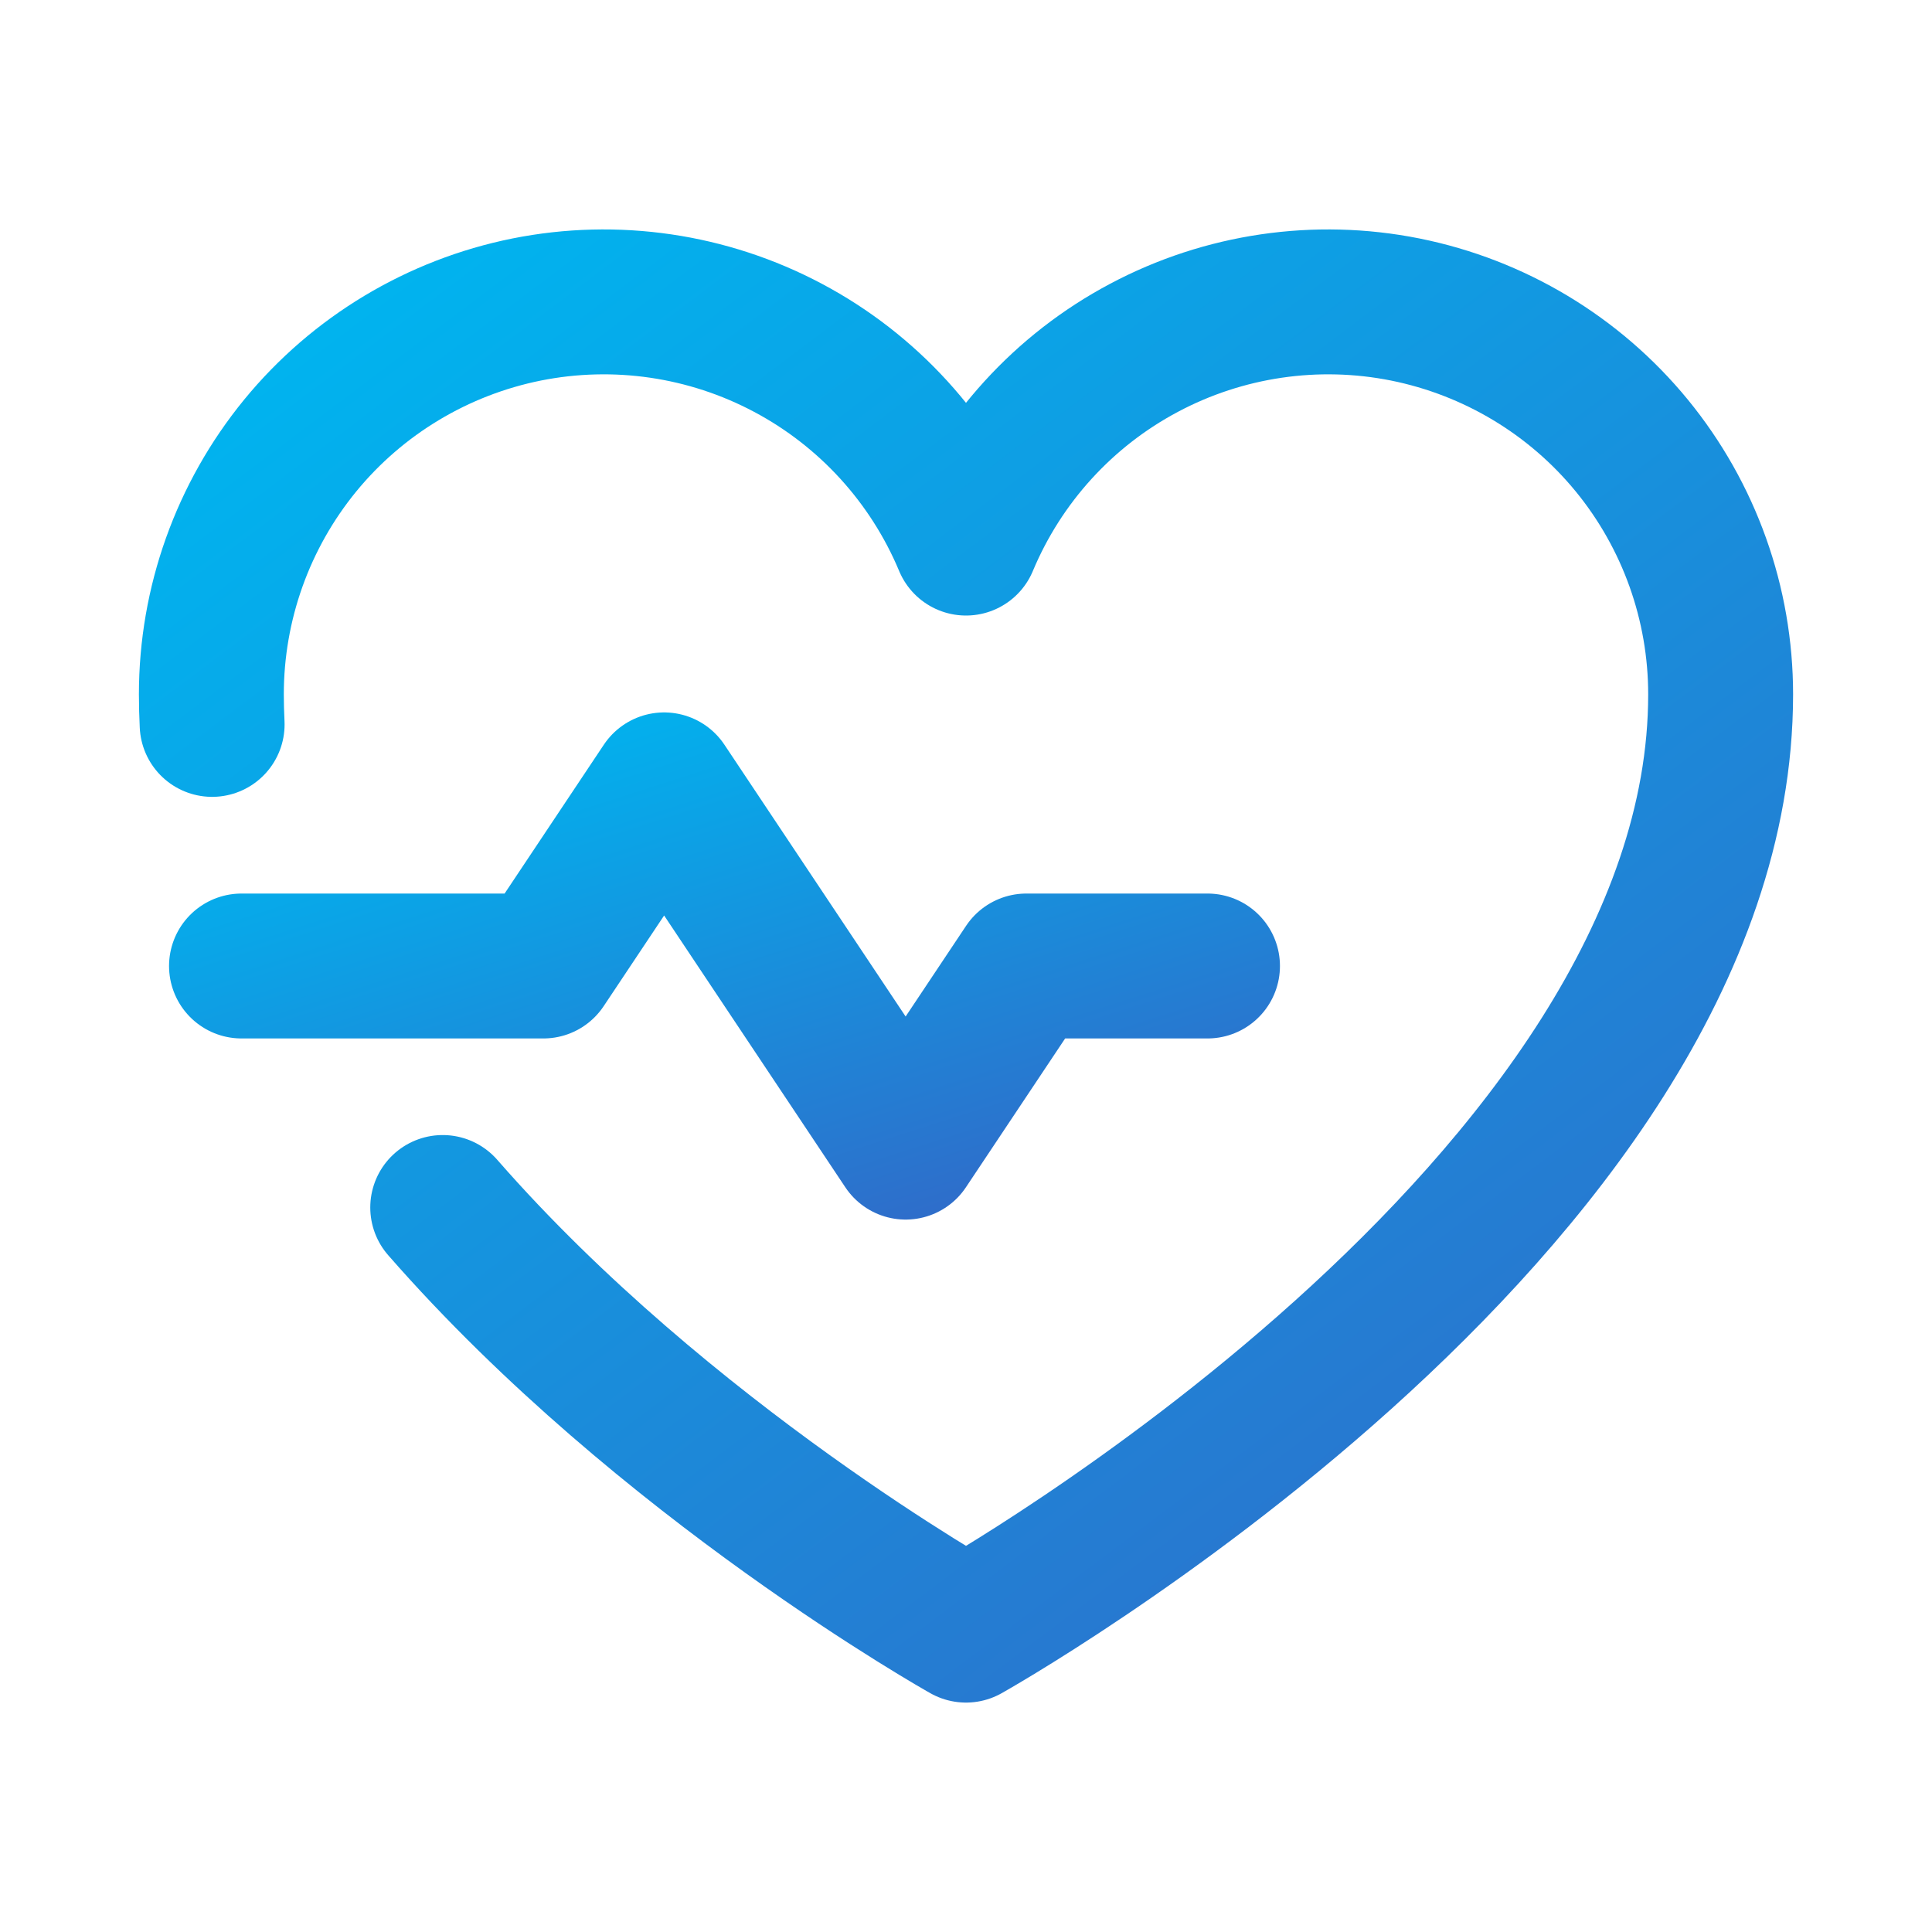 <svg width="20" height="20" viewBox="0 0 20 20" fill="none" xmlns="http://www.w3.org/2000/svg">
<path d="M2.5 10H5.625L6.875 8.125L9.375 11.875L10.625 10H12.5" stroke="url(#health)" stroke-width="1.5" stroke-linecap="round" stroke-linejoin="round"/>
<path d="M2.196 7.499C2.191 7.396 2.188 7.292 2.188 7.188C2.188 6.249 2.513 5.339 3.108 4.612C3.703 3.886 4.532 3.389 5.452 3.204C6.373 3.02 7.329 3.16 8.158 3.601C8.987 4.041 9.638 4.756 10 5.622L10 5.622C10.362 4.756 11.013 4.041 11.842 3.601C12.671 3.16 13.627 3.02 14.547 3.204C15.468 3.389 16.297 3.886 16.892 4.612C17.487 5.339 17.812 6.249 17.812 7.188C17.812 12.5 10 16.875 10 16.875C10 16.875 6.879 15.127 4.583 12.5" stroke="url(#health2)" stroke-width="1.5" stroke-linecap="round" stroke-linejoin="round"/>
<defs>
<linearGradient id="health" x1="3.232" y1="8.125" x2="5.188" y2="14.222" gradientUnits="userSpaceOnUse">
<stop stop-color="#00B4EF"/>
<stop offset="1" stop-color="#306BC9"/>
<stop offset="1" stop-color="#0768DD"/>
</linearGradient>
<linearGradient id="health2" x1="3.331" y1="3.125" x2="15.18" y2="18.858" gradientUnits="userSpaceOnUse">
<stop stop-color="#00B4EF"/>
<stop offset="1" stop-color="#306BC9"/>
<stop offset="1" stop-color="#0768DD"/>
</linearGradient>
</defs>
</svg>
